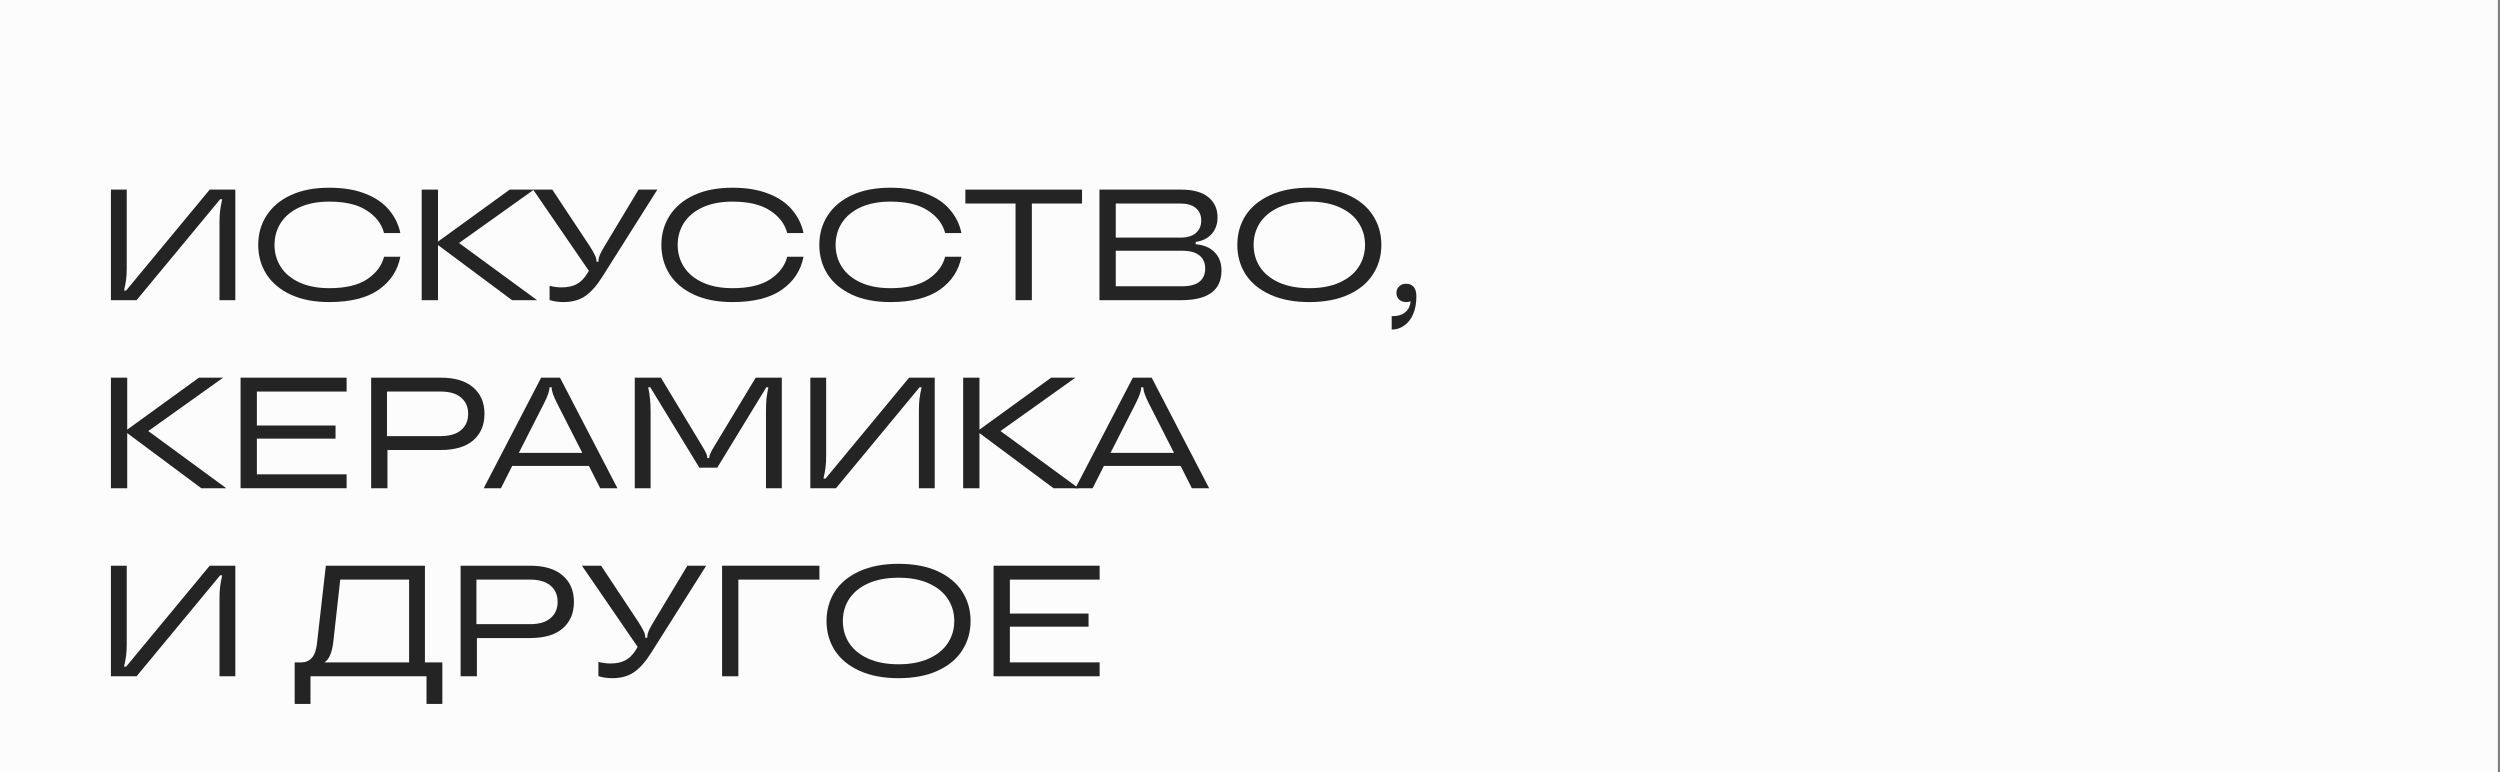 <?xml version="1.0" encoding="UTF-8"?> <svg xmlns="http://www.w3.org/2000/svg" width="586" height="181" viewBox="0 0 586 181" fill="none"><rect x="0" y="0" width="586" height="181" fill="#808080" stroke="none"/> <path d="M0 0V181H507.5H585.5V0H507.5H421.5H0Z" fill="#FCFCFC"></path> <path d="M26 70.363V44.444H29.71V62.735C29.71 63.821 29.661 64.747 29.562 65.512C29.463 66.253 29.302 67.117 29.079 68.104H29.562L49.151 44.444H55.161V70.363H51.451V52.072C51.451 50.986 51.501 50.072 51.6 49.332C51.699 48.567 51.859 47.69 52.082 46.703H51.6L32.01 70.363H26Z" fill="#242424"></path> <path d="M77.184 70.807C73.672 70.807 70.667 70.227 68.169 69.067C65.671 67.907 63.766 66.314 62.455 64.29C61.169 62.242 60.526 59.946 60.526 57.404C60.526 54.861 61.169 52.578 62.455 50.554C63.766 48.505 65.671 46.9 68.169 45.74C70.667 44.58 73.672 44 77.184 44C80.474 44 83.294 44.469 85.643 45.407C87.993 46.32 89.836 47.579 91.171 49.184C92.532 50.788 93.422 52.602 93.843 54.627H90.021C89.477 52.504 88.141 50.751 86.014 49.369C83.912 47.962 80.969 47.258 77.184 47.258C74.488 47.258 72.163 47.703 70.209 48.591C68.28 49.48 66.821 50.689 65.831 52.22C64.842 53.75 64.347 55.478 64.347 57.404C64.347 59.329 64.842 61.057 65.831 62.587C66.821 64.118 68.28 65.327 70.209 66.216C72.163 67.104 74.488 67.549 77.184 67.549C80.969 67.549 83.912 66.858 86.014 65.475C88.141 64.068 89.477 62.303 90.021 60.181H93.843C93.224 63.389 91.53 65.969 88.76 67.919C85.99 69.844 82.131 70.807 77.184 70.807Z" fill="#242424"></path> <path d="M107.6 56.959L125.891 70.363H120.029L102.666 57.441V70.363H98.844V44.444H102.666V56.626L119.473 44.444H125.149L107.6 56.959Z" fill="#242424"></path> <path d="M149.675 44.444H154.09L141.105 64.994C139.843 66.993 138.533 68.462 137.172 69.4C135.812 70.338 134.105 70.807 132.052 70.807C130.89 70.807 129.814 70.647 128.824 70.326V66.993C129.814 67.24 130.741 67.364 131.607 67.364C133.042 67.364 134.216 67.117 135.132 66.623C136.072 66.129 136.888 65.327 137.58 64.216L138.026 63.476L124.966 44.444H129.455L138.285 57.774C138.78 58.539 139.151 59.193 139.398 59.736C139.67 60.255 139.806 60.711 139.806 61.106V61.328H140.289V61.106C140.289 60.687 140.4 60.218 140.623 59.699C140.87 59.156 141.216 58.514 141.661 57.774L149.675 44.444Z" fill="#242424"></path> <path d="M171.686 70.807C168.174 70.807 165.169 70.227 162.671 69.067C160.173 67.907 158.268 66.314 156.957 64.29C155.671 62.242 155.028 59.946 155.028 57.404C155.028 54.861 155.671 52.578 156.957 50.554C158.268 48.505 160.173 46.9 162.671 45.74C165.169 44.58 168.174 44 171.686 44C174.976 44 177.796 44.469 180.145 45.407C182.495 46.32 184.338 47.579 185.674 49.184C187.034 50.788 187.924 52.602 188.345 54.627H184.523C183.979 52.504 182.644 50.751 180.517 49.369C178.414 47.962 175.471 47.258 171.686 47.258C168.99 47.258 166.665 47.703 164.711 48.591C162.782 49.48 161.323 50.689 160.333 52.22C159.344 53.75 158.849 55.478 158.849 57.404C158.849 59.329 159.344 61.057 160.333 62.587C161.323 64.118 162.782 65.327 164.711 66.216C166.665 67.104 168.99 67.549 171.686 67.549C175.471 67.549 178.414 66.858 180.517 65.475C182.644 64.068 183.979 62.303 184.523 60.181H188.345C187.727 63.389 186.032 65.969 183.262 67.919C180.492 69.844 176.633 70.807 171.686 70.807Z" fill="#242424"></path> <path d="M208.706 70.807C205.194 70.807 202.189 70.227 199.691 69.067C197.193 67.907 195.288 66.314 193.977 64.29C192.691 62.242 192.048 59.946 192.048 57.404C192.048 54.861 192.691 52.578 193.977 50.554C195.288 48.505 197.193 46.9 199.691 45.74C202.189 44.58 205.194 44 208.706 44C211.996 44 214.816 44.469 217.165 45.407C219.515 46.32 221.358 47.579 222.694 49.184C224.054 50.788 224.944 52.602 225.365 54.627H221.543C220.999 52.504 219.664 50.751 217.537 49.369C215.434 47.962 212.491 47.258 208.706 47.258C206.01 47.258 203.685 47.703 201.731 48.591C199.802 49.48 198.343 50.689 197.353 52.22C196.364 53.75 195.869 55.478 195.869 57.404C195.869 59.329 196.364 61.057 197.353 62.587C198.343 64.118 199.802 65.327 201.731 66.216C203.685 67.104 206.01 67.549 208.706 67.549C212.491 67.549 215.434 66.858 217.537 65.475C219.664 64.068 220.999 62.303 221.543 60.181H225.365C224.746 63.389 223.052 65.969 220.282 67.919C217.512 69.844 213.653 70.807 208.706 70.807Z" fill="#242424"></path> <path d="M241.866 70.363H238.045V47.703H226.284V44.444H253.628V47.703H241.866V70.363Z" fill="#242424"></path> <path d="M280.27 57.255C282.15 57.404 283.622 58.021 284.685 59.107C285.774 60.193 286.318 61.624 286.318 63.402C286.318 68.042 283.164 70.363 276.857 70.363H257.713V44.444H276.857C279.677 44.444 281.804 45.037 283.238 46.222C284.673 47.382 285.39 48.962 285.39 50.961C285.39 52.541 284.92 53.849 283.98 54.886C283.04 55.898 281.804 56.502 280.27 56.7V57.255ZM261.534 47.703V55.7H276.671C278.254 55.7 279.466 55.342 280.307 54.627C281.148 53.886 281.569 52.911 281.569 51.702C281.569 50.467 281.148 49.492 280.307 48.776C279.466 48.06 278.254 47.703 276.671 47.703H261.534ZM277.042 67.104C278.898 67.104 280.27 66.746 281.161 66.031C282.051 65.29 282.496 64.266 282.496 62.957C282.496 61.624 282.051 60.6 281.161 59.884C280.27 59.144 278.898 58.773 277.042 58.773H261.534V67.104H277.042Z" fill="#242424"></path> <path d="M306.909 70.807C303.348 70.807 300.293 70.227 297.745 69.067C295.198 67.907 293.269 66.314 291.958 64.29C290.672 62.266 290.028 59.971 290.028 57.404C290.028 54.836 290.672 52.541 291.958 50.517C293.269 48.492 295.198 46.9 297.745 45.74C300.293 44.58 303.348 44 306.909 44C310.471 44 313.526 44.58 316.073 45.74C318.621 46.9 320.538 48.492 321.824 50.517C323.135 52.541 323.79 54.836 323.79 57.404C323.79 59.971 323.135 62.266 321.824 64.29C320.538 66.314 318.621 67.907 316.073 69.067C313.526 70.227 310.471 70.807 306.909 70.807ZM306.909 67.549C309.68 67.549 312.042 67.104 313.996 66.216C315.975 65.327 317.459 64.118 318.448 62.587C319.462 61.057 319.969 59.329 319.969 57.404C319.969 55.478 319.462 53.75 318.448 52.22C317.459 50.689 315.975 49.48 313.996 48.591C312.042 47.703 309.68 47.258 306.909 47.258C304.139 47.258 301.765 47.703 299.786 48.591C297.832 49.48 296.348 50.689 295.334 52.22C294.345 53.75 293.85 55.478 293.85 57.404C293.85 59.329 294.345 61.057 295.334 62.587C296.348 64.118 297.832 65.327 299.786 66.216C301.765 67.104 304.139 67.549 306.909 67.549Z" fill="#242424"></path> <path d="M329.514 66.512C331.171 66.512 332 67.499 332 69.474C332 71.054 331.753 72.424 331.258 73.584C330.763 74.769 330.071 75.67 329.18 76.287C328.315 76.929 327.325 77.25 326.212 77.25V74.102H326.509C327.721 74.102 328.686 73.794 329.403 73.177C330.12 72.584 330.541 71.733 330.664 70.622C330.343 70.745 330.009 70.807 329.663 70.807C328.97 70.807 328.401 70.609 327.956 70.215C327.535 69.795 327.325 69.277 327.325 68.659C327.325 68.042 327.535 67.536 327.956 67.141C328.376 66.722 328.896 66.512 329.514 66.512Z" fill="#242424"></path> <path d="M34.756 101.038L53.047 114.442H47.185L29.821 101.519V114.442H26V88.523H29.821V100.705L46.628 88.523H52.305L34.756 101.038Z" fill="#242424"></path> <path d="M81.247 88.523V91.781H60.211V99.742H78.65V102.815H60.211V111.183H81.247V114.442H56.39V88.523H81.247Z" fill="#242424"></path> <path d="M103.284 88.523C106.623 88.523 109.171 89.288 110.927 90.819C112.683 92.325 113.561 94.386 113.561 97.002C113.561 99.619 112.683 101.692 110.927 103.223C109.171 104.728 106.623 105.481 103.284 105.481H90.818V114.442H86.997V88.523H103.284ZM103.284 102.223C105.386 102.223 106.982 101.754 108.07 100.816C109.183 99.878 109.74 98.607 109.74 97.002C109.74 95.398 109.183 94.126 108.07 93.189C106.982 92.251 105.386 91.781 103.284 91.781H90.707V102.223H103.284Z" fill="#242424"></path> <path d="M144.727 114.442H140.683L138.048 109.221H120.054L117.42 114.442H113.376L126.844 88.523H131.259L144.727 114.442ZM121.613 106.148H136.49L130.517 94.41C129.701 92.781 129.293 91.584 129.293 90.819V90.782H128.81V90.819C128.81 91.584 128.402 92.781 127.586 94.41L121.613 106.148Z" fill="#242424"></path> <path d="M148.79 114.442V88.523H154.912L164.855 105C165.474 106.037 165.783 106.765 165.783 107.184V107.37H166.265V107.184C166.265 106.765 166.574 106.037 167.193 105L177.136 88.523H183.257V114.442H179.547V96.447C179.547 95.237 179.584 94.238 179.659 93.448C179.757 92.658 179.906 91.769 180.104 90.782H179.621L168.12 109.628H163.928L152.426 90.782H151.944C152.142 91.769 152.278 92.658 152.352 93.448C152.451 94.238 152.5 95.237 152.5 96.447V114.442H148.79Z" fill="#242424"></path> <path d="M189.941 114.442V88.523H193.651V106.814C193.651 107.9 193.601 108.826 193.502 109.591C193.404 110.332 193.243 111.196 193.02 112.183H193.502L213.092 88.523H219.102V114.442H215.392V96.151C215.392 95.064 215.442 94.151 215.541 93.411C215.64 92.645 215.8 91.769 216.023 90.782H215.541L195.951 114.442H189.941Z" fill="#242424"></path> <path d="M234.521 101.038L252.812 114.442H246.95L229.587 101.519V114.442H225.765V88.523H229.587V100.705L246.393 88.523H252.07L234.521 101.038Z" fill="#242424"></path> <path d="M283.423 114.442H279.379L276.744 109.221H258.75L256.116 114.442H252.072L265.54 88.523H269.955L283.423 114.442ZM260.309 106.148H275.186L269.213 94.41C268.397 92.781 267.989 91.584 267.989 90.819V90.782H267.506V90.819C267.506 91.584 267.098 92.781 266.282 94.41L260.309 106.148Z" fill="#242424"></path> <path d="M26 158.52V132.602H29.71V150.893C29.71 151.979 29.661 152.905 29.562 153.67C29.463 154.41 29.302 155.274 29.079 156.262H29.562L49.151 132.602H55.161V158.52H51.451V140.229C51.451 139.143 51.501 138.23 51.6 137.49C51.699 136.724 51.859 135.848 52.082 134.861H51.6L32.01 158.52H26Z" fill="#242424"></path> <path d="M99.603 155.262H103.685V165H99.975V158.52H72.779V165H69.069V155.262H70.627C71.642 155.262 72.458 154.917 73.076 154.225C73.719 153.534 74.127 152.399 74.3 150.819L76.378 132.602H99.603V155.262ZM95.893 155.262V135.86H79.754L78.122 150.486C77.825 153.004 77.133 154.596 76.044 155.262H95.893Z" fill="#242424"></path> <path d="M124.253 132.602C127.593 132.602 130.14 133.367 131.896 134.898C133.652 136.403 134.53 138.465 134.53 141.081C134.53 143.698 133.652 145.771 131.896 147.301C130.14 148.807 127.593 149.56 124.253 149.56H111.787V158.52H107.966V132.602H124.253ZM124.253 146.302C126.356 146.302 127.951 145.833 129.04 144.895C130.153 143.957 130.709 142.686 130.709 141.081C130.709 139.477 130.153 138.205 129.04 137.267C127.951 136.329 126.356 135.86 124.253 135.86H111.676V146.302H124.253Z" fill="#242424"></path> <path d="M161.116 132.602H165.531L152.545 153.152C151.284 155.151 149.973 156.62 148.613 157.558C147.252 158.496 145.546 158.965 143.493 158.965C142.33 158.965 141.254 158.804 140.265 158.483V155.151C141.254 155.398 142.182 155.521 143.048 155.521C144.482 155.521 145.657 155.274 146.572 154.781C147.512 154.287 148.328 153.485 149.021 152.374L149.466 151.634L136.406 132.602H140.896L149.726 145.931C150.22 146.697 150.591 147.351 150.839 147.894C151.111 148.412 151.247 148.869 151.247 149.264V149.486H151.729V149.264C151.729 148.844 151.84 148.375 152.063 147.857C152.31 147.314 152.657 146.672 153.102 145.931L161.116 132.602Z" fill="#242424"></path> <path d="M173.074 158.52H169.253V132.602H192.07V135.86H173.074V158.52Z" fill="#242424"></path> <path d="M210.623 158.965C207.062 158.965 204.007 158.385 201.459 157.224C198.912 156.064 196.982 154.472 195.671 152.448C194.385 150.424 193.742 148.128 193.742 145.561C193.742 142.994 194.385 140.698 195.671 138.674C196.982 136.65 198.912 135.058 201.459 133.898C204.007 132.738 207.062 132.158 210.623 132.158C214.185 132.158 217.24 132.738 219.787 133.898C222.335 135.058 224.252 136.65 225.538 138.674C226.849 140.698 227.504 142.994 227.504 145.561C227.504 148.128 226.849 150.424 225.538 152.448C224.252 154.472 222.335 156.064 219.787 157.224C217.24 158.385 214.185 158.965 210.623 158.965ZM210.623 155.706C213.393 155.706 215.756 155.262 217.71 154.373C219.688 153.485 221.172 152.275 222.162 150.745C223.176 149.214 223.683 147.487 223.683 145.561C223.683 143.636 223.176 141.908 222.162 140.378C221.172 138.847 219.688 137.638 217.71 136.749C215.756 135.86 213.393 135.416 210.623 135.416C207.853 135.416 205.479 135.86 203.5 136.749C201.546 137.638 200.062 138.847 199.048 140.378C198.058 141.908 197.564 143.636 197.564 145.561C197.564 147.487 198.058 149.214 199.048 150.745C200.062 152.275 201.546 153.485 203.5 154.373C205.479 155.262 207.853 155.706 210.623 155.706Z" fill="#242424"></path> <path d="M257.752 132.602V135.86H236.715V143.821H255.155V146.894H236.715V155.262H257.752V158.52H232.894V132.602H257.752Z" fill="#242424"></path> </svg> 